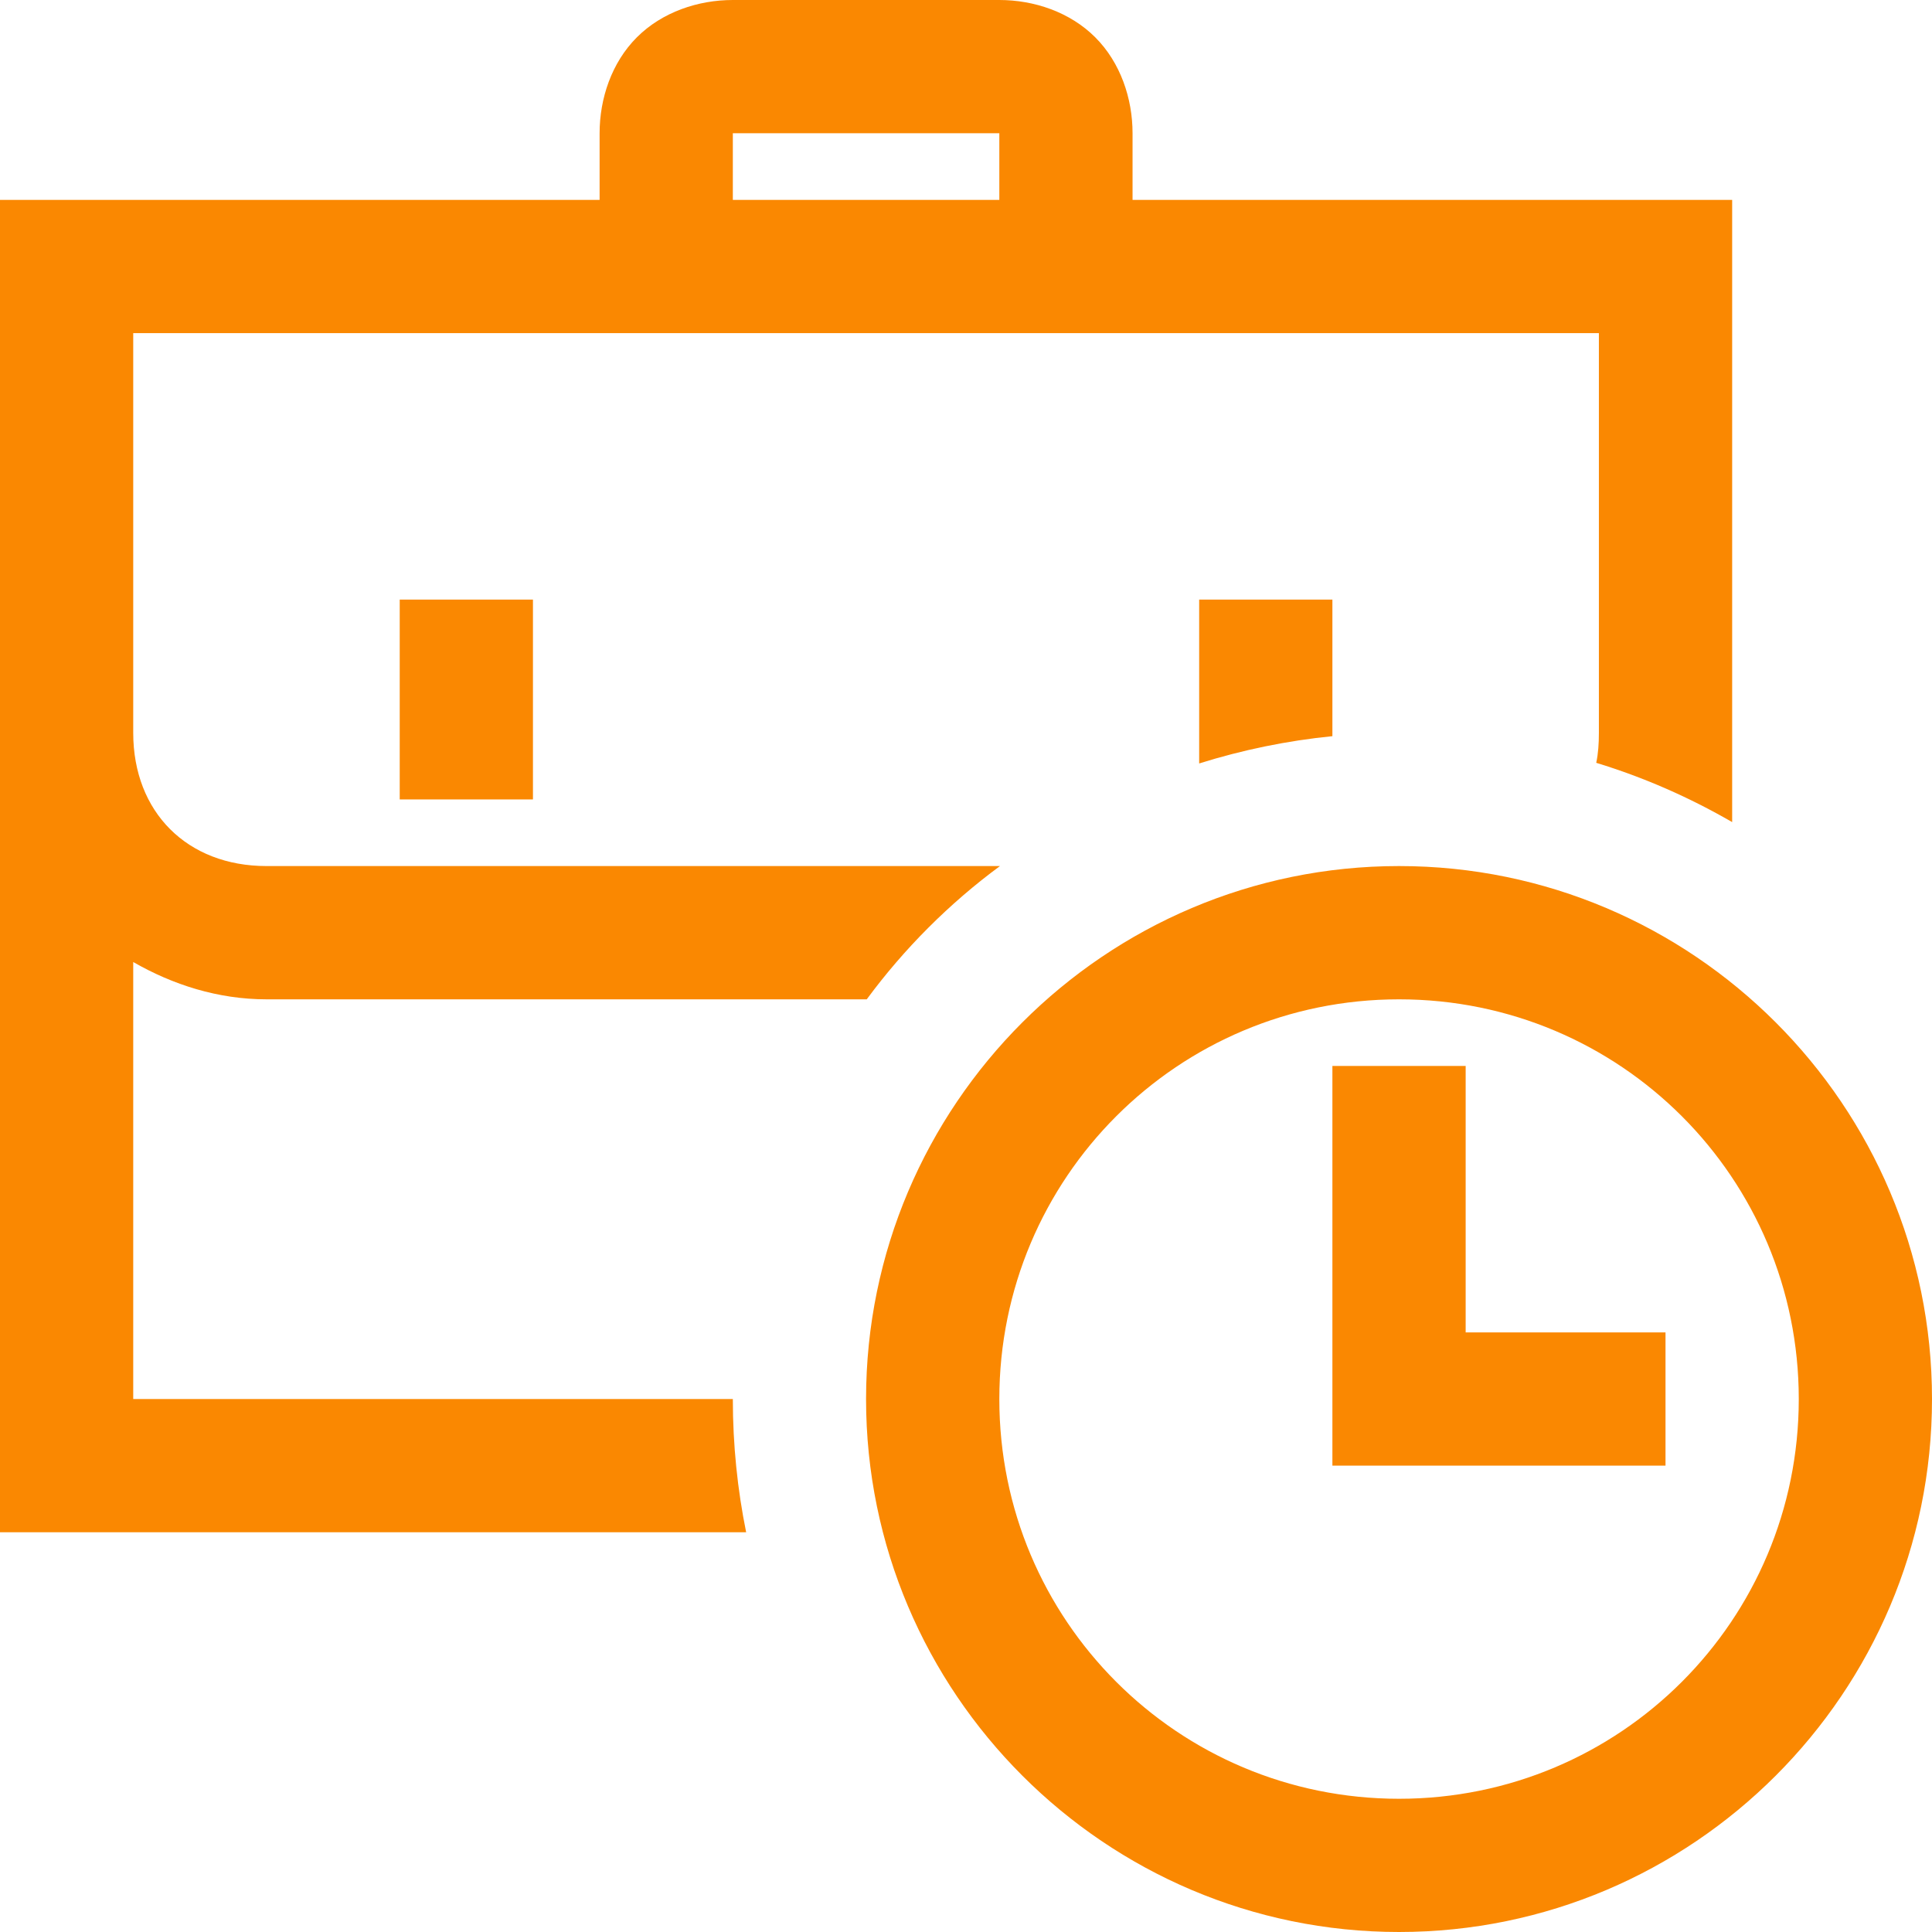 <?xml version="1.0" encoding="UTF-8"?> <svg xmlns="http://www.w3.org/2000/svg" width="48" height="48" viewBox="0 0 48 48" fill="none"><g clip-path="url(#clip0_8023_26)"><path d="M18.207 0C17.346 0 16.452 0.298 15.823 0.927C15.194 1.556 14.897 2.45 14.897 3.31V4.966H0V38.069H18.538C18.323 37.01 18.207 35.901 18.207 34.759H3.31V23.901C4.287 24.463 5.412 24.828 6.621 24.828H21.534C22.461 23.57 23.586 22.444 24.844 21.517H6.621C4.651 21.517 3.31 20.177 3.31 18.207V8.276H39.724V18.207C39.724 18.472 39.708 18.72 39.658 18.952C40.85 19.316 41.975 19.812 43.035 20.425V4.966H28.138V3.31C28.138 2.45 27.84 1.556 27.211 0.927C26.582 0.298 25.688 0 24.828 0H18.207ZM18.207 3.31H24.828V4.966H18.207V3.31ZM9.931 14.897V19.862H13.241V14.897H9.931ZM29.793 14.897V18.968C30.87 18.63 31.98 18.402 33.103 18.29V14.897H29.793ZM34.759 21.517C27.459 21.517 21.517 27.459 21.517 34.759C21.517 42.058 27.459 48 34.759 48C42.058 48 48 42.058 48 34.759C48 27.459 42.058 21.517 34.759 21.517ZM34.759 24.828C40.254 24.828 44.69 29.263 44.69 34.759C44.69 40.254 40.254 44.69 34.759 44.69C29.263 44.69 24.828 40.254 24.828 34.759C24.828 29.263 29.263 24.828 34.759 24.828ZM33.103 26.483V36.414H41.379V33.103H36.414V26.483H33.103Z" fill="#FA8801"></path></g><defs><clipPath id="clip0_8023_26"><rect width="48" height="48" fill="white"></rect></clipPath></defs></svg> 